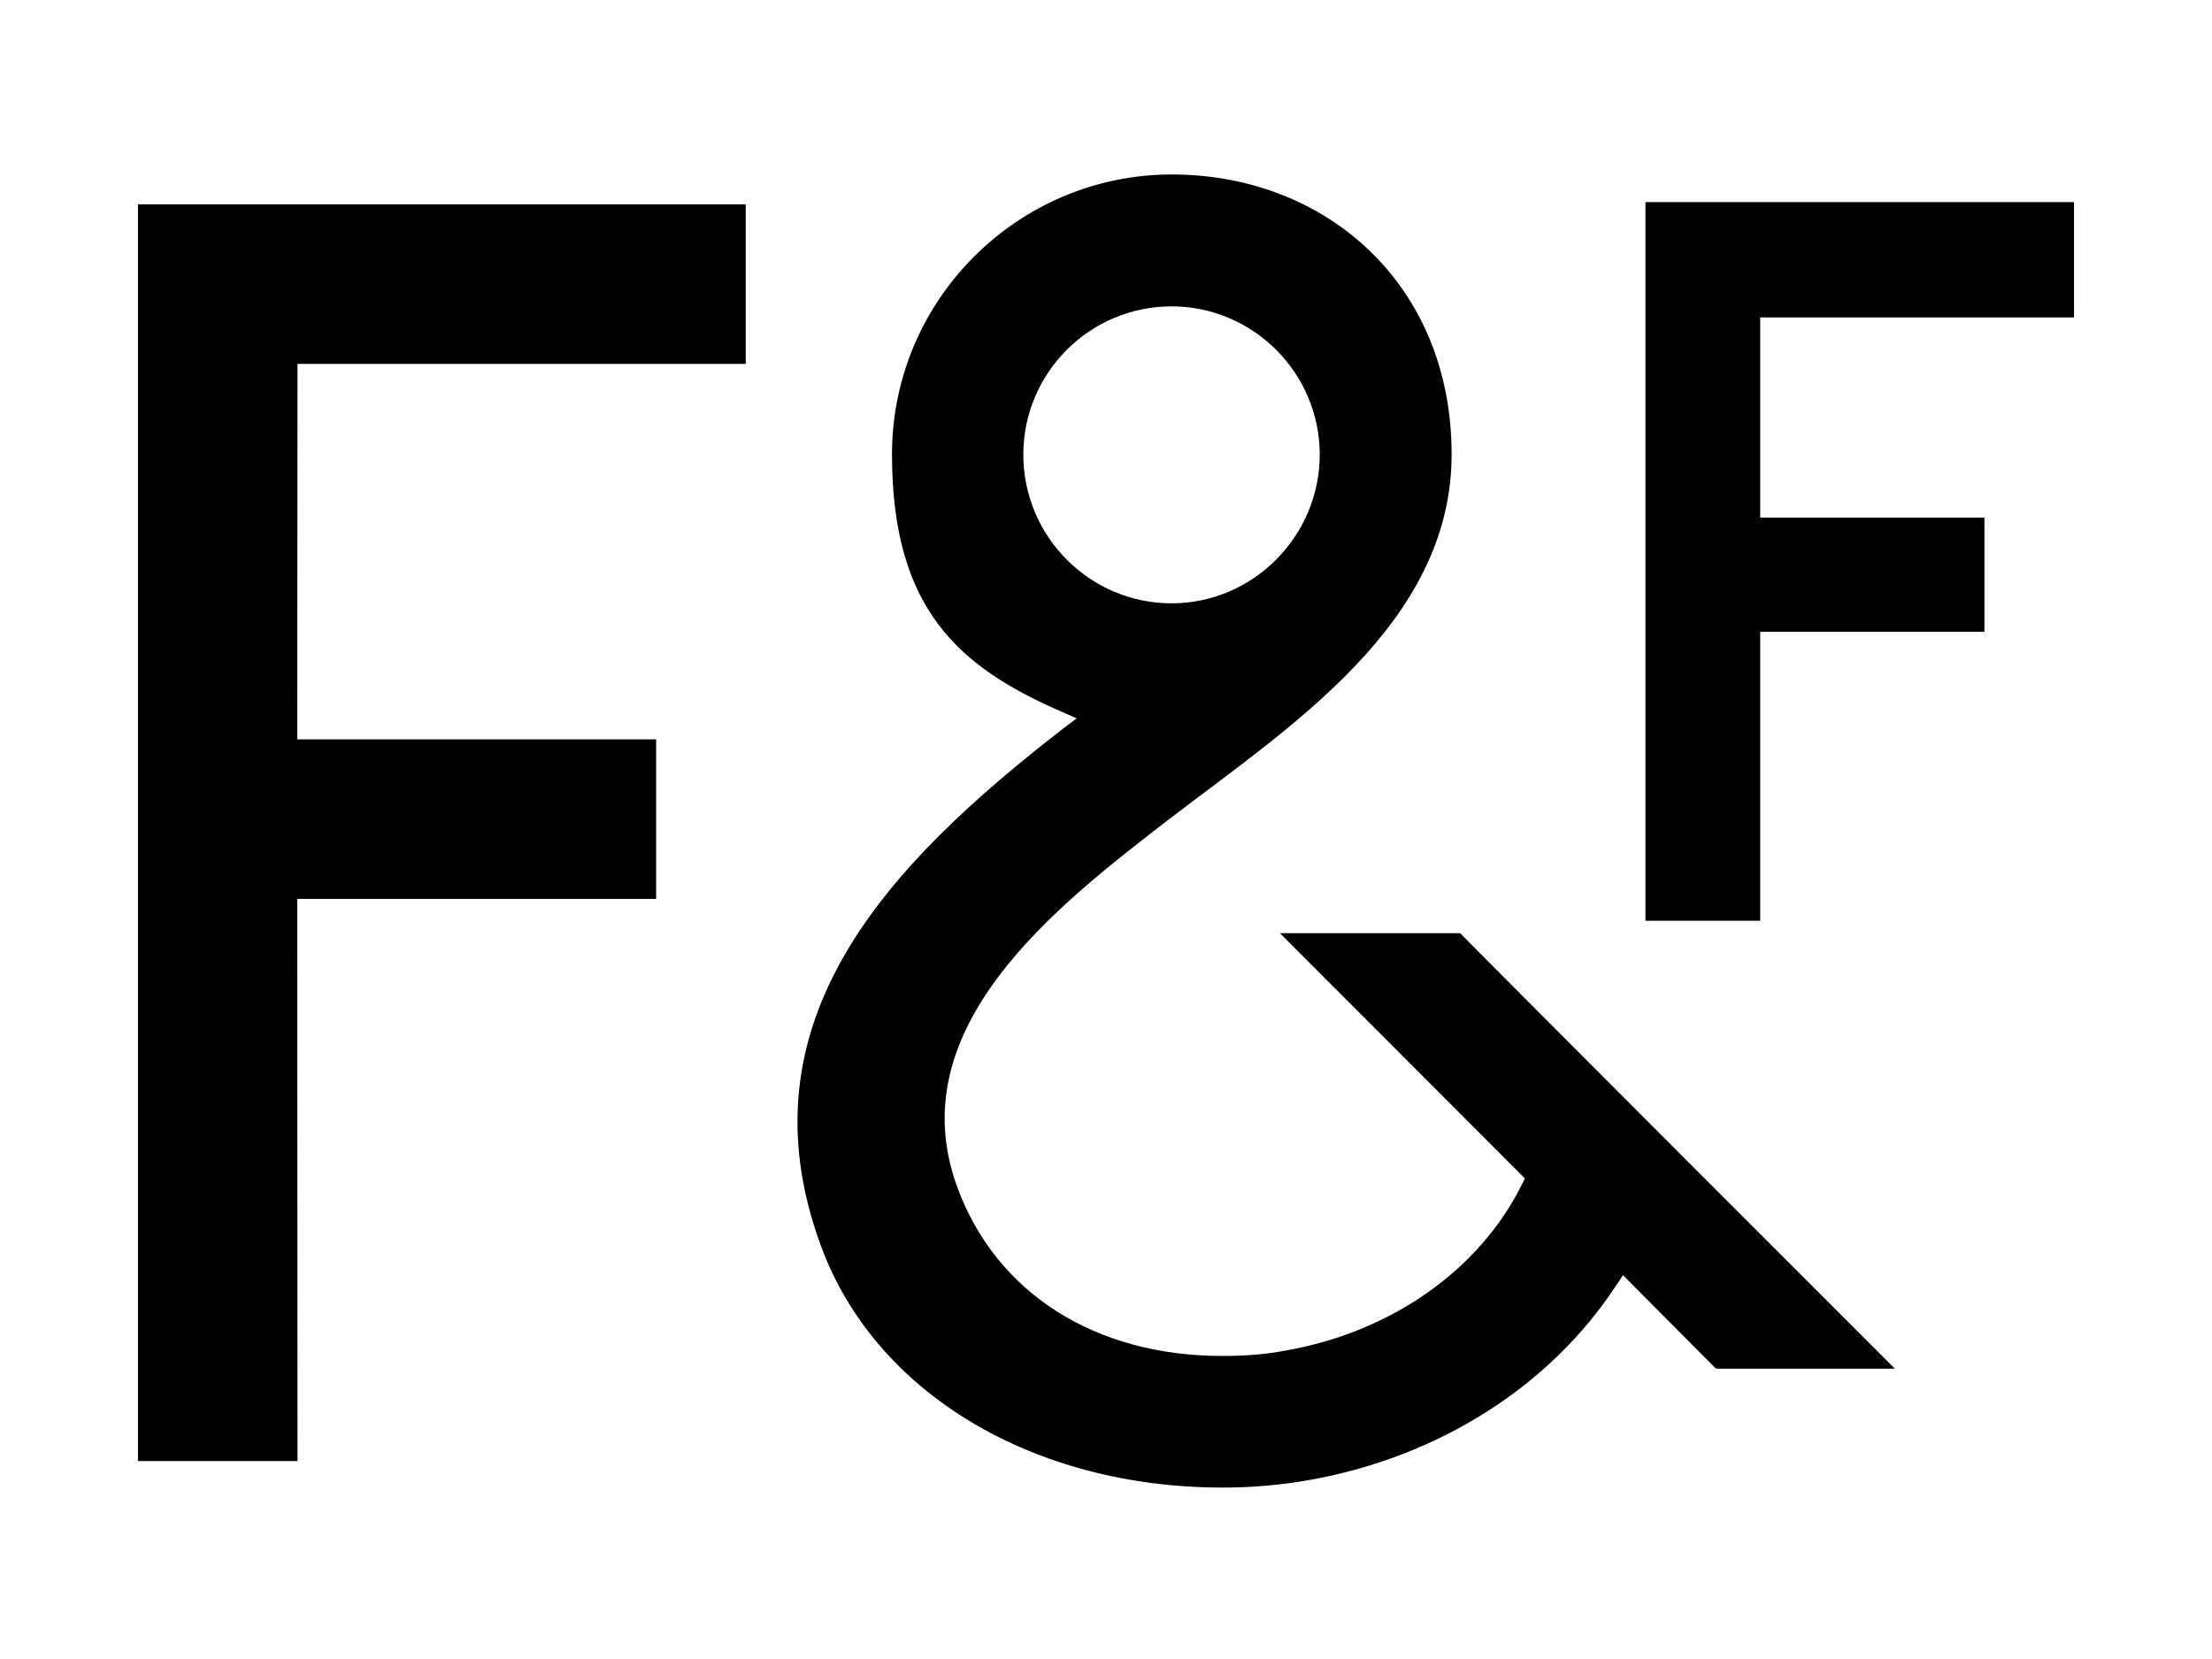 <?xml version="1.0" encoding="UTF-8"?>
<svg id="Layer_2" xmlns="http://www.w3.org/2000/svg" version="1.1" viewBox="0 0 800 600">
  <!-- Generator: Adobe Illustrator 29.0.1, SVG Export Plug-In . SVG Version: 2.1.0 Build 192)  -->
  <polygon points="750.1 114.8 750.1 73.1 595.1 73.1 595.1 333 636.6 333 636.6 228.5 717.7 228.5 717.7 187.2 636.6 187.2 636.6 114.8 750.1 114.8"/>
  <polygon points="49.9 528.4 107.6 528.4 107.5 325.1 237.3 325.1 237.3 267.4 107.5 267.4 107.6 131.6 269.7 131.6 269.7 73.9 49.9 73.9 49.9 528.4"/>
  <path d="M527.9,337.5h-65c13.6,13.6,53,53,86.7,86.8l1.9,1.9-1.2,2.4c-15.3,30.7-47.1,53.1-85.1,59.8-7.6,1.5-15.5,2-23.2,2-46,0-81.8-22.8-95.8-61.1-21.2-57.8,36.3-101.9,76.2-132.7,43.3-33.3,102.6-70.8,102.6-132.3s-45.5-101.2-101.2-101.2-101.2,45.4-101.2,101.2,24,76.8,61.1,93l5.7,2.5-4.9,3.7c-63.2,49-117.6,105.6-87.6,187.1,19.5,53.1,76.6,87.4,145.3,87.4h0c10.5,0,21.2-.9,31.7-2.8,46.3-8.3,86.6-33.7,110.6-70.3l2.5-3.7,33.3,33.5s.4.3,1.1.3h63.9c-23.1-23.1-148.2-148.2-157.1-157.4v-.3.3h-.1ZM370.1,164.4c0-29.6,24.1-53.6,53.6-53.6s53.6,24.1,53.6,53.6-24.1,53.8-53.6,53.8-53.6-24.1-53.6-53.8h0Z"/>
</svg>